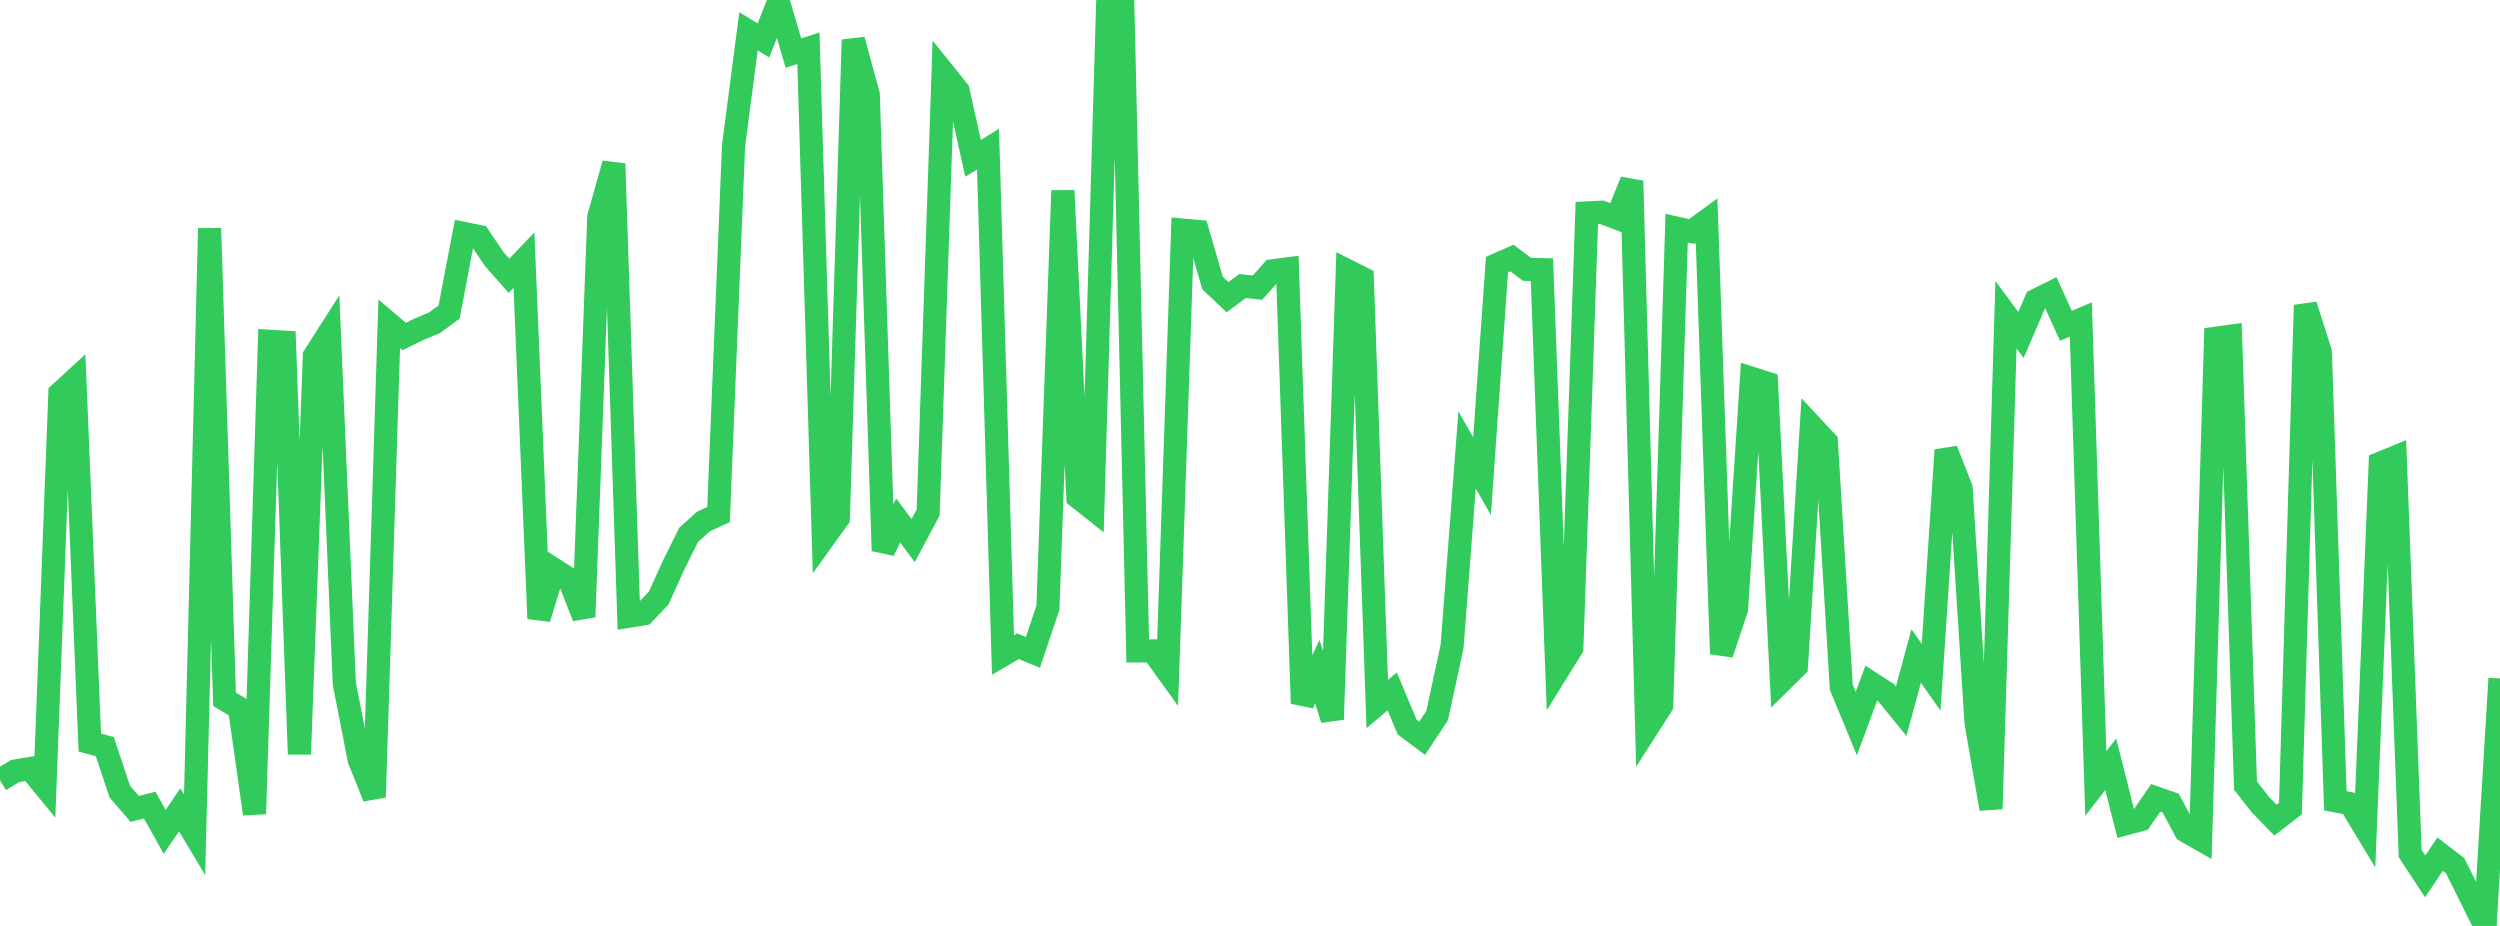 <?xml version="1.0" standalone="no"?>
<!DOCTYPE svg PUBLIC "-//W3C//DTD SVG 1.1//EN" "http://www.w3.org/Graphics/SVG/1.1/DTD/svg11.dtd">

<svg width="135" height="50" viewBox="0 0 135 50" preserveAspectRatio="none" 
  xmlns="http://www.w3.org/2000/svg"
  xmlns:xlink="http://www.w3.org/1999/xlink">


<polyline points="0.0, 42.132 0.808, 41.64 1.617, 41.503 2.425, 42.484 3.234, 21.243 4.042, 20.502 4.85, 40.101 5.659, 40.317 6.467, 42.744 7.275, 43.681 8.084, 43.476 8.892, 44.919 9.701, 43.73 10.509, 45.081 11.317, 12.332 12.126, 37.763 12.934, 38.246 13.743, 43.948 14.551, 18.429 15.359, 18.477 16.168, 40.724 16.976, 19.219 17.784, 17.953 18.593, 36.919 19.401, 41.037 20.21, 43.048 21.018, 17.487 21.826, 18.172 22.635, 17.774 23.443, 17.442 24.251, 16.852 25.06, 12.608 25.868, 12.774 26.677, 13.974 27.485, 14.892 28.293, 14.046 29.102, 33.403 29.91, 30.745 30.719, 31.262 31.527, 33.315 32.335, 11.717 33.144, 8.842 33.952, 33.275 34.76, 33.145 35.569, 32.295 36.377, 30.511 37.186, 28.882 37.994, 28.156 38.802, 27.789 39.611, 7.876 40.419, 1.691 41.228, 2.181 42.036, 0.107 42.844, 2.867 43.653, 2.605 44.461, 29.098 45.269, 27.973 46.078, 2.151 46.886, 5.104 47.695, 29.742 48.503, 28.105 49.311, 29.193 50.12, 27.67 50.928, 3.895 51.737, 4.903 52.545, 8.549 53.353, 8.052 54.162, 35.367 54.97, 34.897 55.778, 35.229 56.587, 32.822 57.395, 10.291 58.204, 26.843 59.012, 27.483 59.82, 0.0 60.629, 0.154 61.437, 35.149 62.246, 35.15 63.054, 36.271 63.862, 12.425 64.671, 12.497 65.479, 15.287 66.287, 16.051 67.096, 15.444 67.904, 15.533 68.713, 14.626 69.521, 14.52 70.329, 37.988 71.138, 36.271 71.946, 38.849 72.754, 14.614 73.563, 15.021 74.371, 38.017 75.18, 37.336 75.988, 39.266 76.796, 39.868 77.605, 38.64 78.413, 34.905 79.222, 24.296 80.03, 25.714 80.838, 14.29 81.647, 13.933 82.455, 14.544 83.263, 14.563 84.072, 36.289 84.88, 34.986 85.689, 11.499 86.497, 11.46 87.305, 11.771 88.114, 9.772 88.922, 39.354 89.731, 38.092 90.539, 12.322 91.347, 12.502 92.156, 11.913 92.964, 35.308 93.772, 32.895 94.581, 20.427 95.389, 20.684 96.198, 36.782 97.006, 35.983 97.814, 22.995 98.623, 23.86 99.431, 37.115 100.24, 39.073 101.048, 36.891 101.856, 37.411 102.665, 38.404 103.473, 35.424 104.281, 36.57 105.09, 24.302 105.898, 26.361 106.707, 39.039 107.515, 43.679 108.323, 16.996 109.132, 18.088 109.94, 16.215 110.749, 15.815 111.557, 17.591 112.365, 17.254 113.174, 42.309 113.982, 41.274 114.79, 44.481 115.599, 44.266 116.407, 43.086 117.216, 43.367 118.024, 44.873 118.832, 45.331 119.641, 18.268 120.449, 18.156 121.257, 42.422 122.066, 43.455 122.874, 44.288 123.683, 43.662 124.491, 16.478 125.299, 19.01 126.108, 43.242 126.916, 43.401 127.725, 44.741 128.533, 25.015 129.341, 24.684 130.15, 46.092 130.958, 47.326 131.766, 46.124 132.575, 46.747 133.383, 48.368 134.192, 50.0 135.0, 36.636" fill="none" stroke="#32ca5b" stroke-width="1.25"/>

</svg>